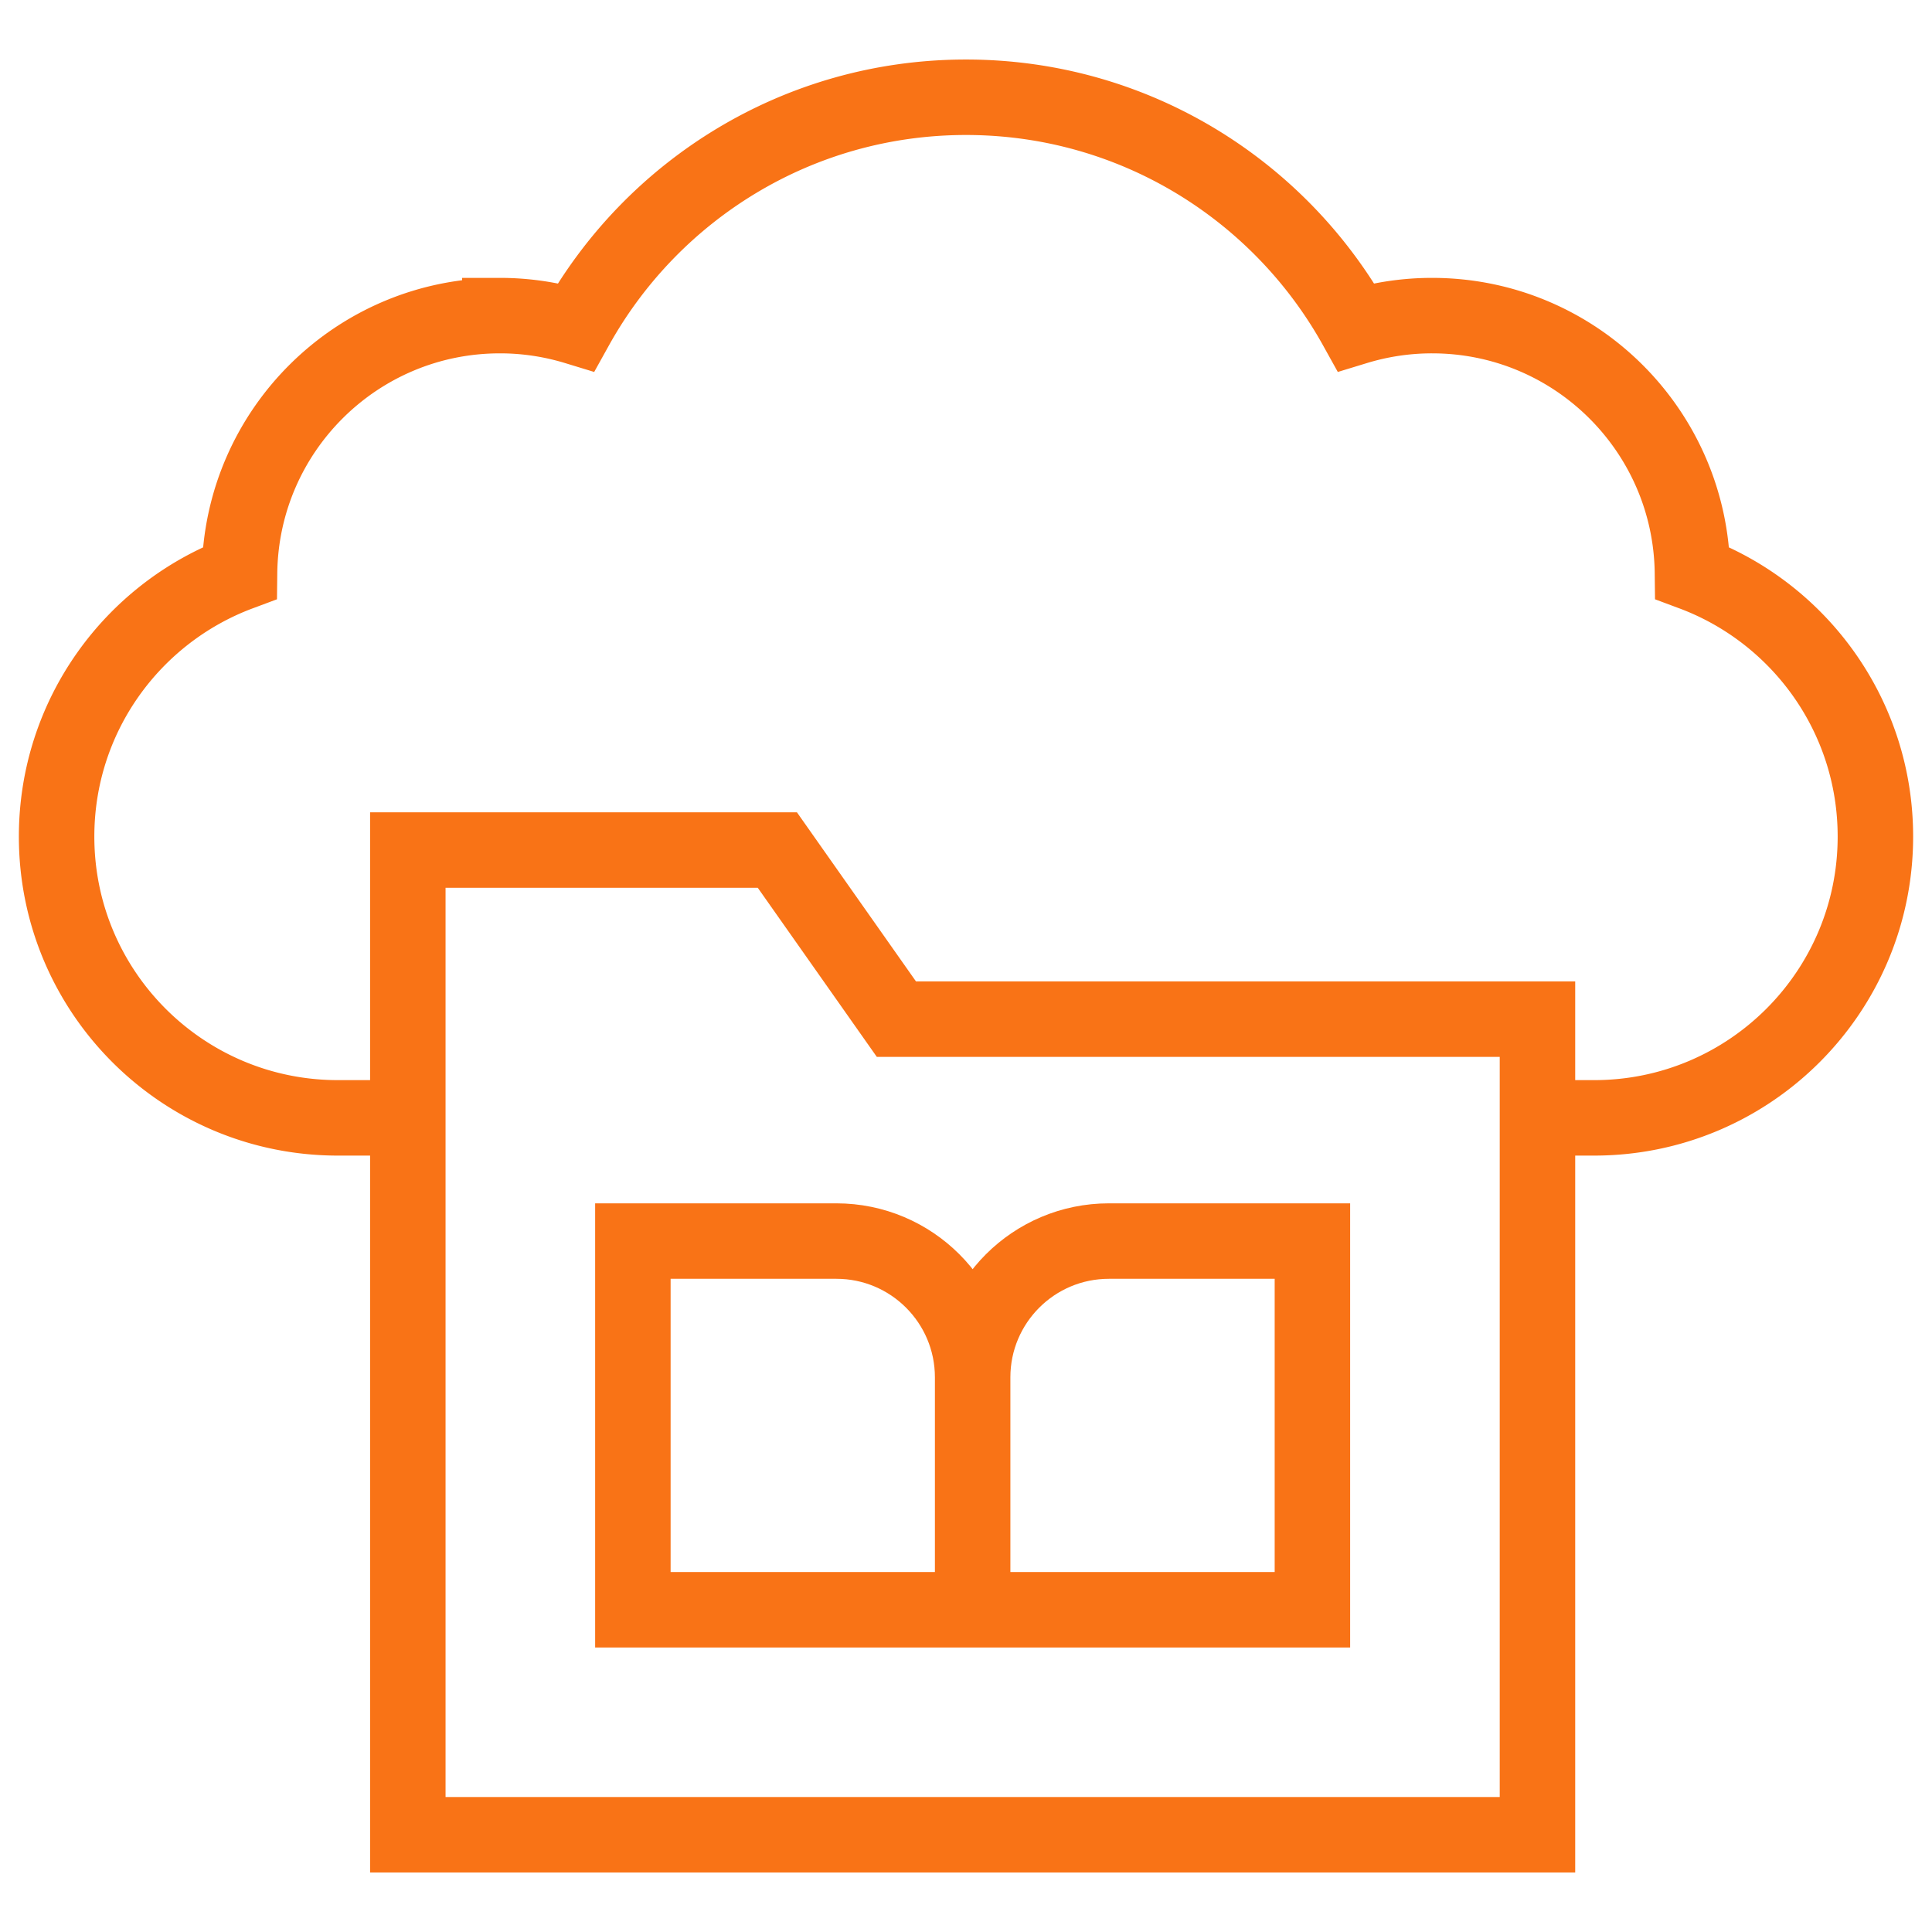 <svg xmlns="http://www.w3.org/2000/svg" version="1.1" xmlns:xlink="http://www.w3.org/1999/xlink" width="512" height="512" x="0" y="0" viewBox="0 0 512 512" style="enable-background:new 0 0 512 512" xml:space="preserve" class=""><g><path d="M108.077 296.245h-18.53C48.376 296.245 15 262.87 15 221.699c0-32 20.167-59.282 48.481-69.852.432-37.741 31.145-68.205 68.988-68.205a68.976 68.976 0 0 1 20.182 3.006C172.82 50.349 211.531 25.774 256 25.774s83.18 24.575 103.348 60.874a68.98 68.98 0 0 1 20.182-3.006c37.843 0 68.556 30.465 68.988 68.205C476.833 162.417 497 189.699 497 221.698c0 41.171-33.376 74.547-74.547 74.547h-15.009" style="stroke-width: 20; stroke-miterlimit: 10;" fill="none" stroke="#f97316" stroke-width="20" stroke-miterlimit="10" data-original="#000000" opacity="1" class=""></path><path d="m237.553 270.082-31.541-44.803h-97.935v260.947h299.368V270.082z" style="stroke-width: 20; stroke-miterlimit: 10;" fill="none" stroke="#f97316" stroke-width="20" stroke-miterlimit="10" data-original="#000000" opacity="1" class=""></path><path d="M257.761 426.314v-61.299c0-19.947-16.17-36.118-36.118-36.118h-53.924v97.711h180.084v-97.711h-53.924c-19.947 0-36.118 16.17-36.118 36.118v61.299" style="stroke-width: 20; stroke-miterlimit: 10;" fill="none" stroke="#f97316" stroke-width="20" stroke-miterlimit="10" data-original="#000000" opacity="1" class=""></path></g></svg>